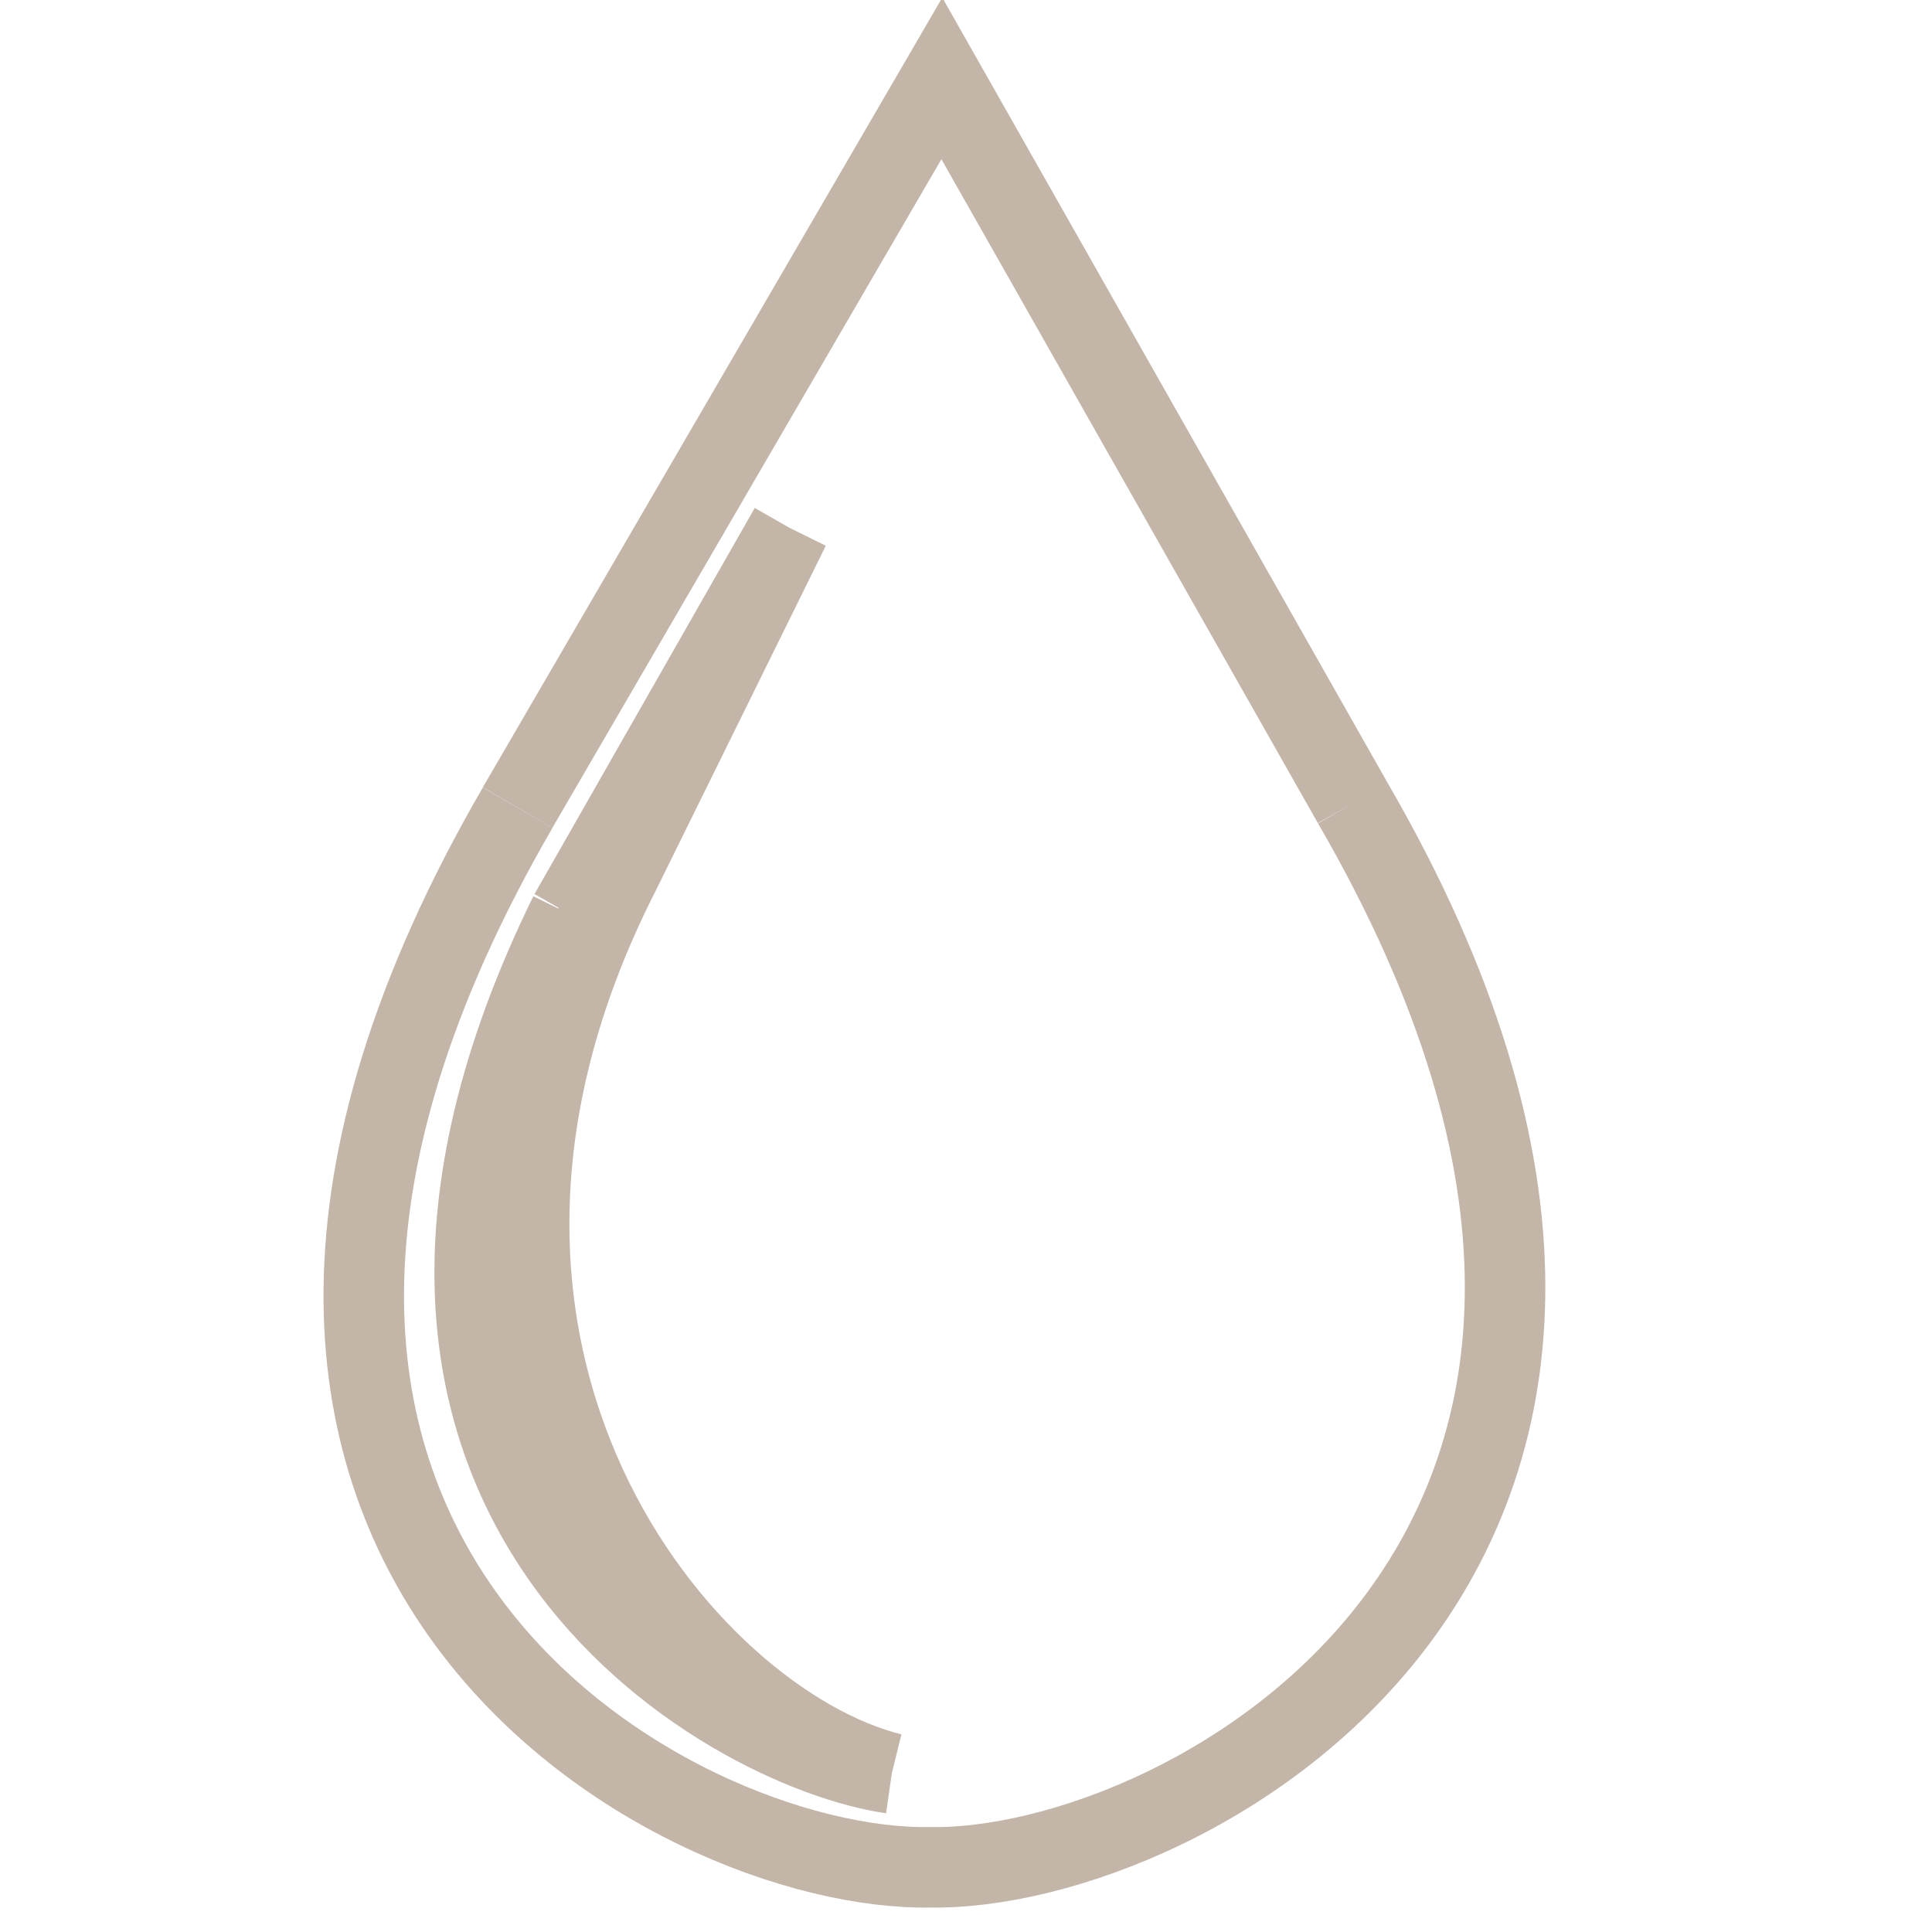 <?xml version="1.0" encoding="UTF-8"?>
<!DOCTYPE svg PUBLIC "-//W3C//DTD SVG 1.1//EN" "http://www.w3.org/Graphics/SVG/1.1/DTD/svg11.dtd">
<!-- Creator: CorelDRAW -->
<svg xmlns="http://www.w3.org/2000/svg" xml:space="preserve" width="12mm" height="12mm" style="shape-rendering:geometricPrecision; text-rendering:geometricPrecision; image-rendering:optimizeQuality; fill-rule:evenodd; clip-rule:evenodd"
viewBox="0 0 12 12"
 xmlns:xlink="http://www.w3.org/1999/xlink">
 <defs>
  <style type="text/css">
   <![CDATA[
    .str0 {stroke:#C3B5A8;stroke-width:0.5}
    .fil0 {fill:none}
   ]]>
  </style>
 </defs>
 <g id="Слой_x0020_1">
  <path class="fil0 str0" d="M3.215 5.016l2.635 -4.529 2.553 4.502m-2.864 6.026c-1.287,-0.318 -3.213,-2.592 -1.695,-5.584l1.061 -2.152m-1.368 2.398l1.368 -2.398m-1.368 2.398c-1.791,3.65 0.98,5.192 2.002,5.338m2.864 -6.026c2.684,4.631 -1.038,6.641 -2.632,6.609m-2.556 -6.581c-2.684,4.631 0.973,6.613 2.567,6.581"/>
 </g>
</svg>
